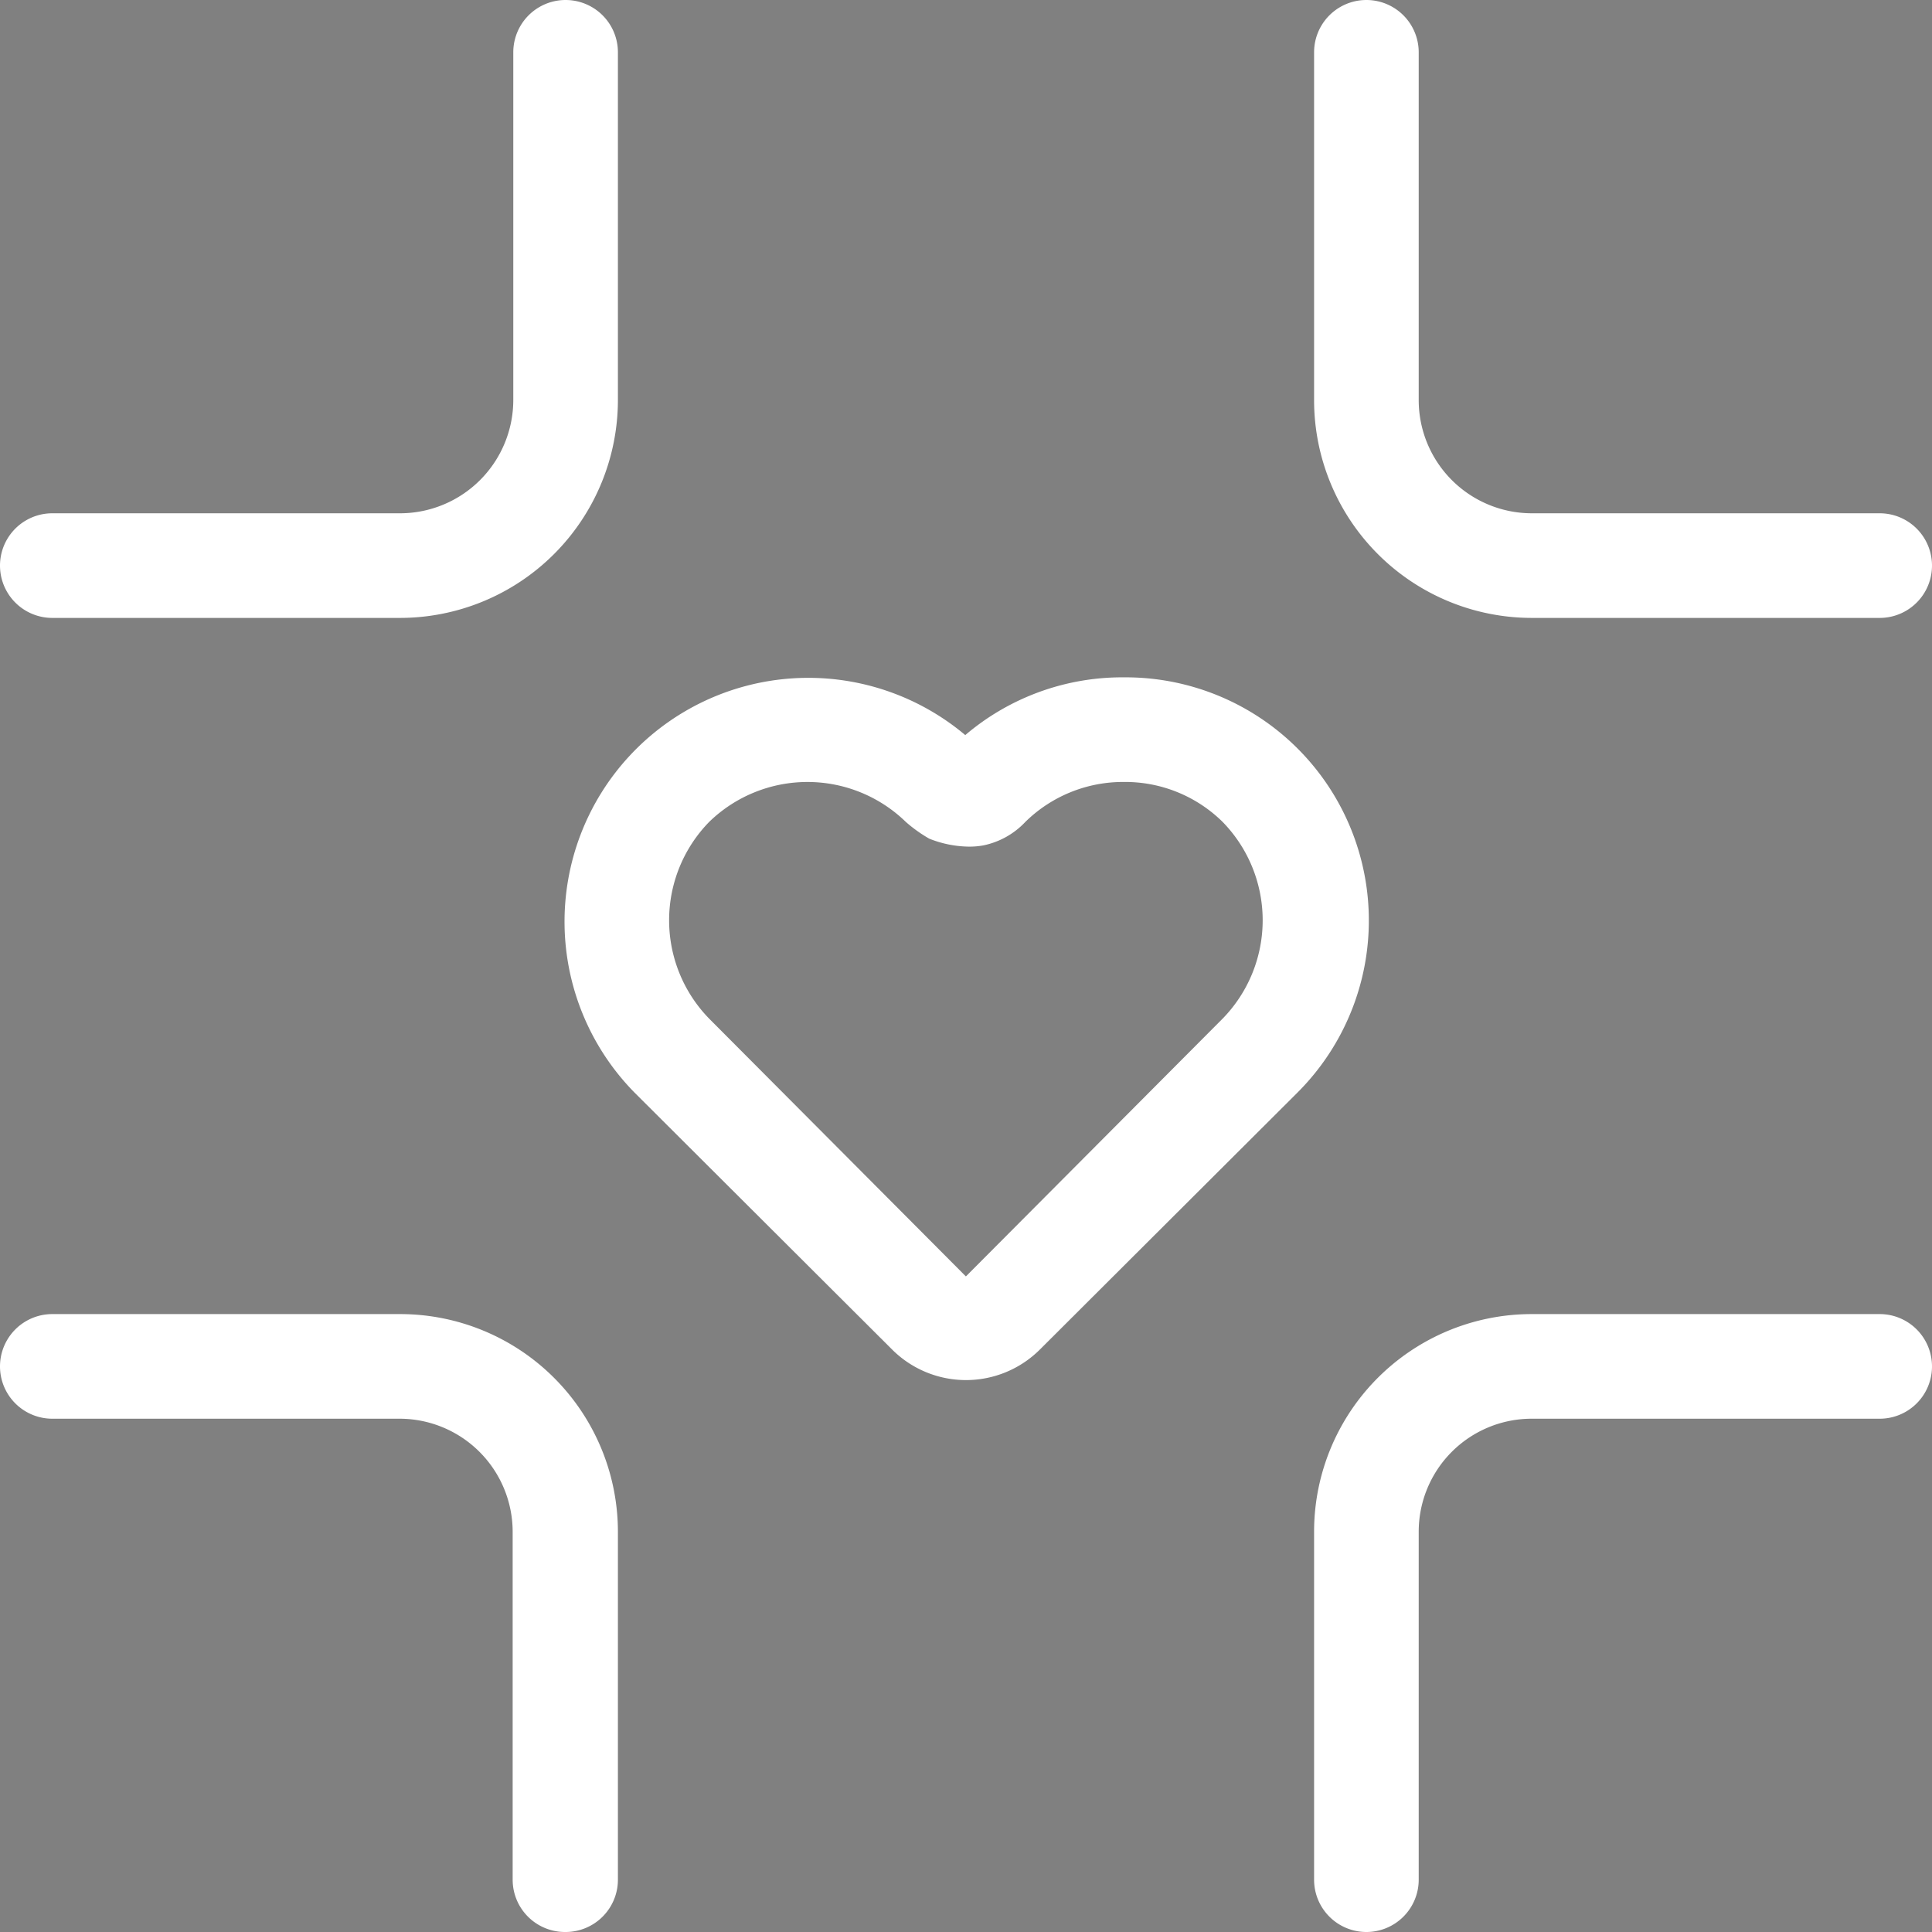 <svg id="Layer_1" data-name="Layer 1" xmlns="http://www.w3.org/2000/svg" viewBox="0 0 92.33 92.33"><rect x="0" y="0" width="92.33" height="92.33" fill="#808080" stroke="none"/><defs><style>.cls-1{fill:#fff;}.cls-2{fill:none;stroke:#010101;stroke-linecap:round;stroke-miterlimit:10;stroke-width:5px;}</style></defs><path class="cls-1" d="M53.73,37.37a6.63,6.63,0,0,1,4.7,1.91,6.73,6.73,0,0,1,0,9.4L46.16,61,33.89,48.68a6.73,6.73,0,0,1,0-9.4,6.74,6.74,0,0,1,9.4,0,6.77,6.77,0,0,0,1.12.8,5.25,5.25,0,0,0,1.88.38A3.63,3.63,0,0,0,47,40.4,3.8,3.8,0,0,0,49,39.28a6.66,6.66,0,0,1,4.7-1.91m0-5a11.56,11.56,0,0,0-7.57,2.76,11.65,11.65,0,0,0-15.8,17.09L42.63,64.49a5,5,0,0,0,7.07,0L62,52.22a11.62,11.62,0,0,0-8.24-19.85Z"/><path class="cls-2" d="M27,2.5"/><path class="cls-1" d="M89.83,29.53H73.2a10.41,10.41,0,0,1-10.4-10.4V2.5a2.5,2.5,0,0,1,5,0V19.13a5.41,5.41,0,0,0,5.4,5.4H89.83a2.5,2.5,0,0,1,0,5Z"/><path class="cls-1" d="M65.3,92.33a2.5,2.5,0,0,1-2.5-2.5V73.2A10.4,10.4,0,0,1,73.2,62.8H89.83a2.5,2.5,0,0,1,0,5H73.2a5.4,5.4,0,0,0-5.4,5.4V89.83A2.5,2.5,0,0,1,65.3,92.33Z"/><path class="cls-1" d="M27,92.33a2.5,2.5,0,0,1-2.5-2.5V73.2a5.41,5.41,0,0,0-5.4-5.4H2.5a2.5,2.5,0,0,1,0-5H19.13a10.41,10.41,0,0,1,10.4,10.4V89.83A2.5,2.5,0,0,1,27,92.33Z"/><path class="cls-1" d="M19.13,29.53H2.5a2.5,2.5,0,0,1,0-5H19.13a5.42,5.42,0,0,0,5.4-5.4V2.5a2.5,2.5,0,0,1,5,0V19.13A10.42,10.42,0,0,1,19.13,29.53Z"/></svg>